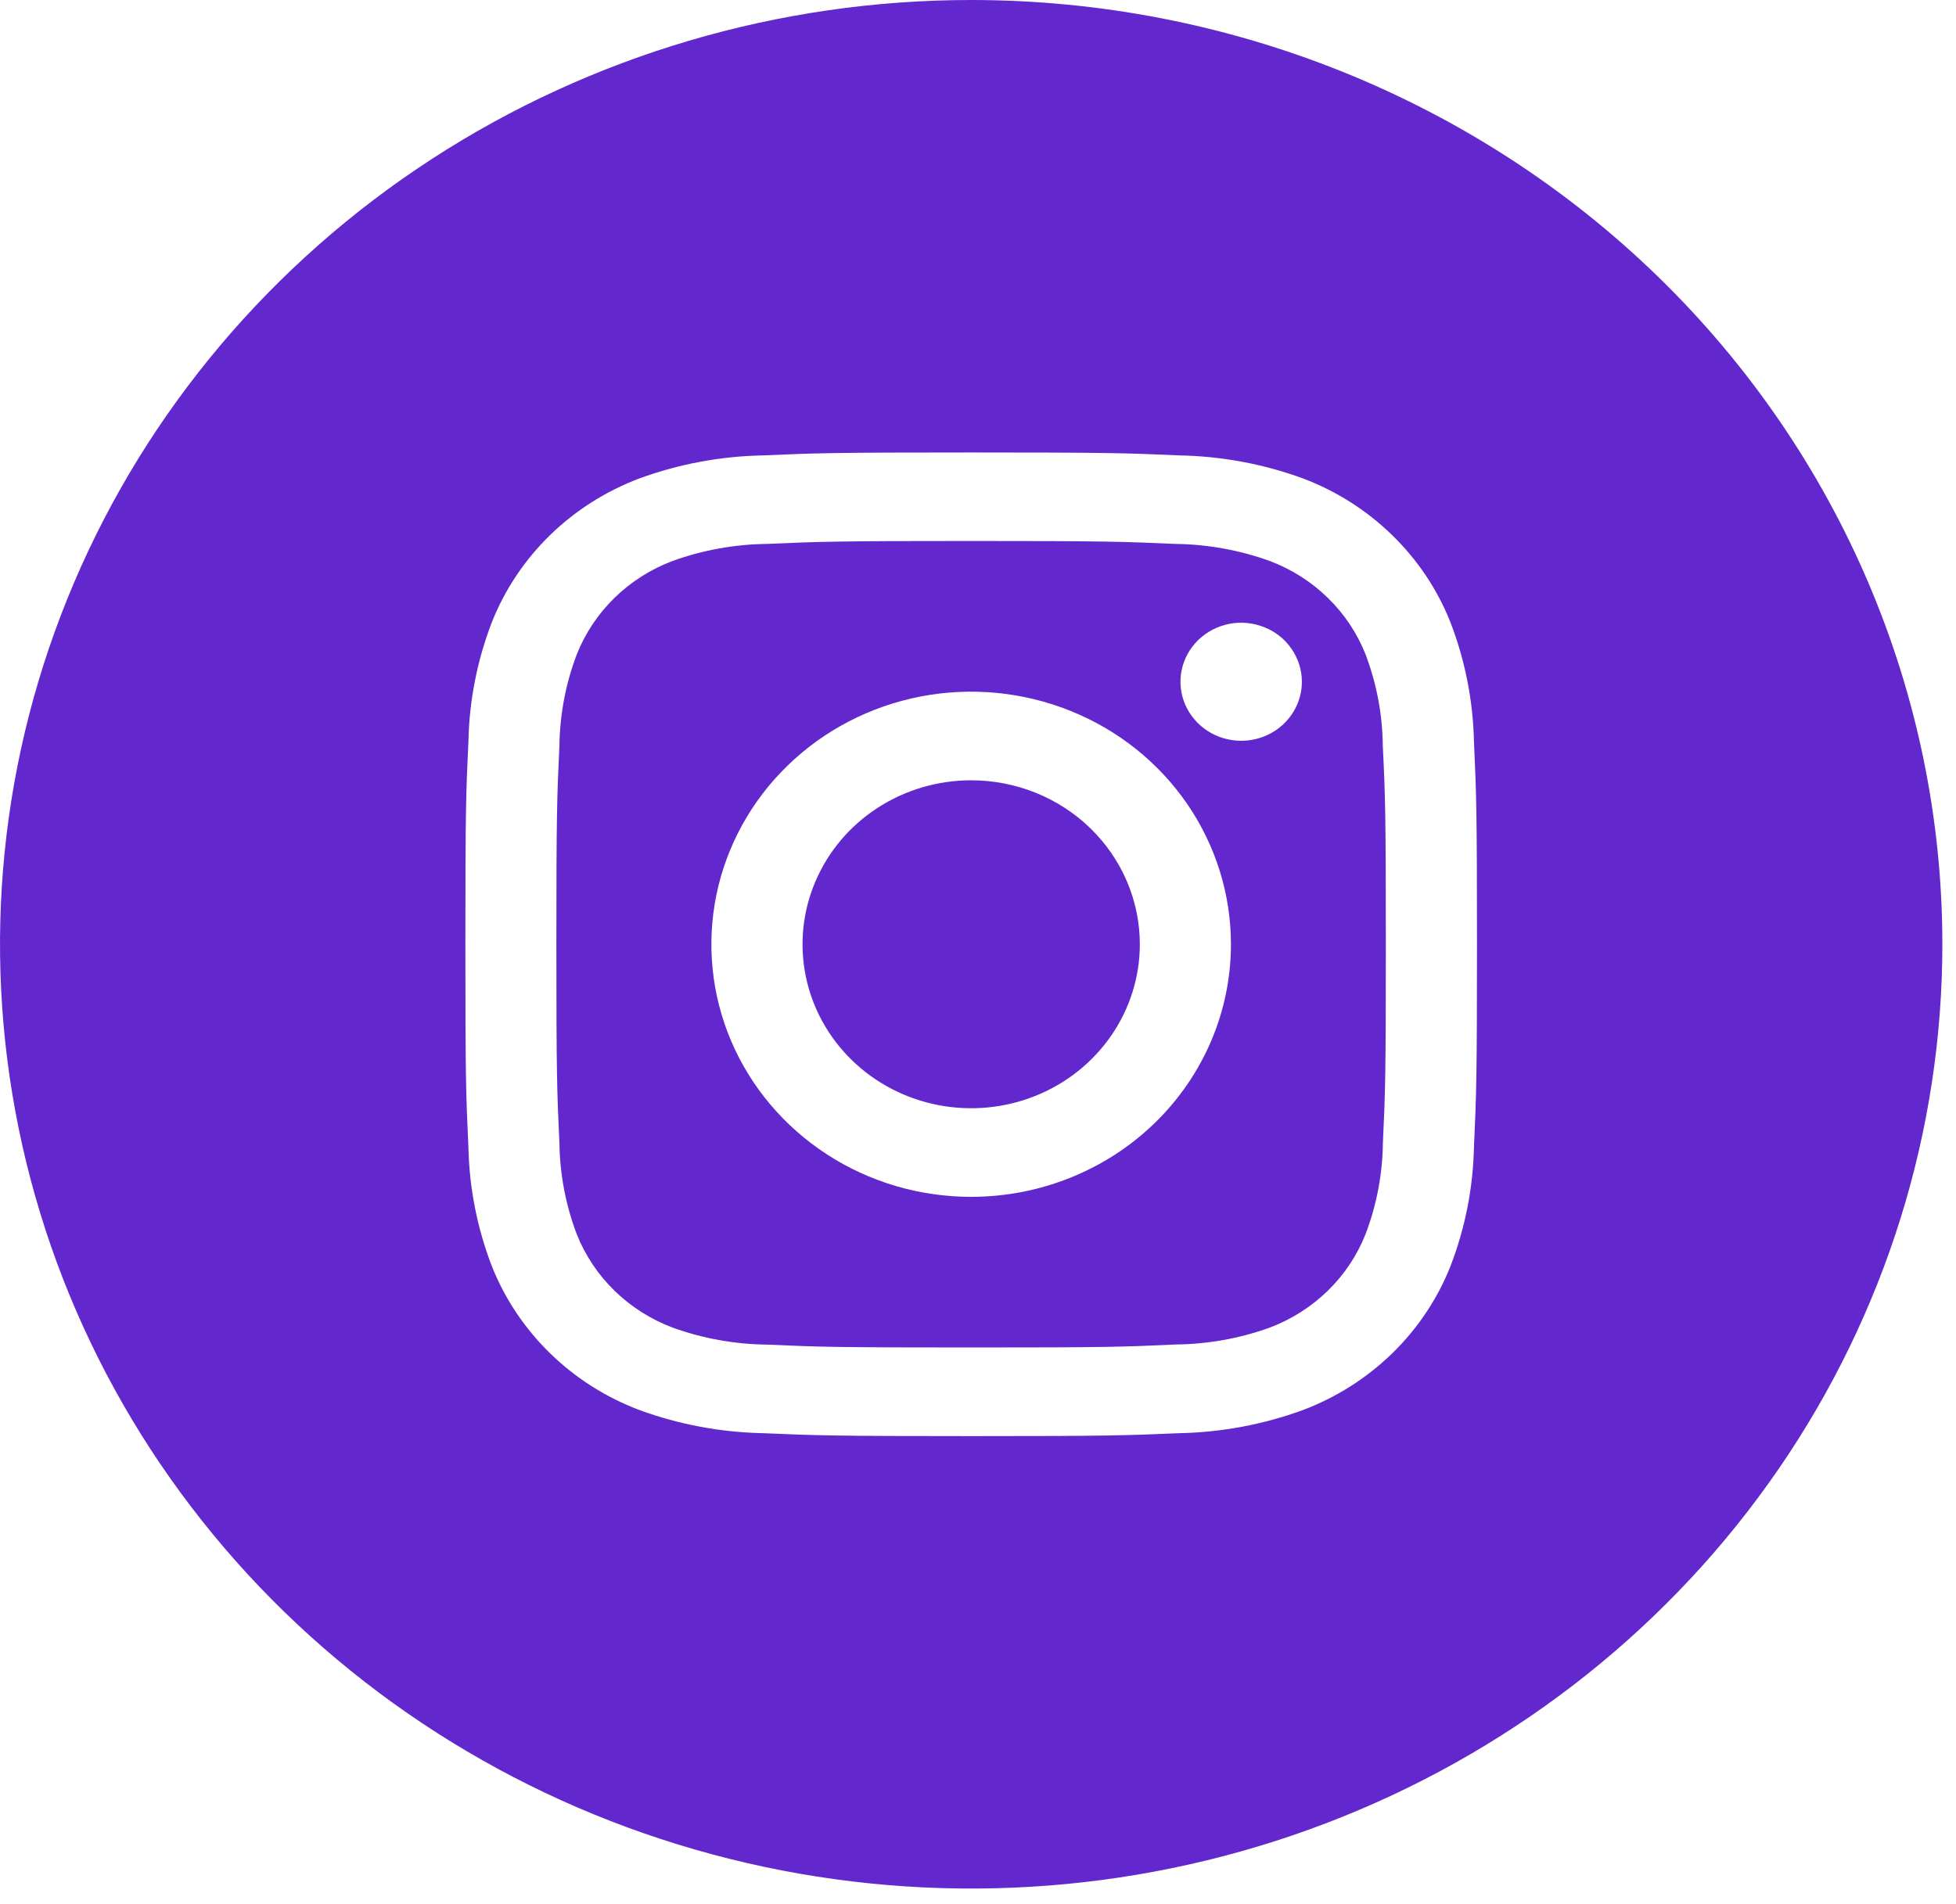 <svg width="38" height="37" viewBox="0 0 38 37" fill="none" xmlns="http://www.w3.org/2000/svg">
<path d="M26.528 12.712C26.364 12.3 26.114 11.925 25.792 11.613C25.471 11.3 25.085 11.057 24.661 10.898C24.077 10.688 23.46 10.577 22.837 10.569C21.802 10.524 21.491 10.512 18.867 10.512C16.244 10.512 15.933 10.524 14.897 10.569C14.274 10.576 13.656 10.688 13.072 10.898C12.648 11.057 12.262 11.301 11.941 11.614C11.62 11.927 11.37 12.301 11.206 12.714C10.99 13.282 10.876 13.882 10.868 14.488C10.821 15.495 10.809 15.797 10.809 18.348C10.809 20.9 10.821 21.202 10.868 22.209C10.876 22.816 10.99 23.416 11.206 23.985C11.37 24.397 11.621 24.771 11.942 25.084C12.264 25.396 12.649 25.64 13.073 25.799C13.658 26.009 14.274 26.12 14.897 26.127C15.933 26.173 16.244 26.183 18.867 26.183C21.491 26.183 21.802 26.173 22.837 26.125C23.461 26.119 24.078 26.009 24.663 25.799C25.087 25.639 25.472 25.395 25.793 25.083C26.115 24.77 26.365 24.395 26.528 23.983C26.745 23.415 26.859 22.815 26.866 22.209C26.913 21.202 26.923 20.9 26.923 18.348C26.923 15.797 26.913 15.495 26.864 14.488C26.858 13.881 26.744 13.281 26.528 12.712ZM18.867 23.256C17.869 23.256 16.893 22.969 16.063 22.429C15.233 21.89 14.586 21.123 14.204 20.227C13.822 19.33 13.723 18.343 13.917 17.391C14.112 16.439 14.593 15.564 15.299 14.878C16.004 14.191 16.904 13.724 17.883 13.534C18.862 13.345 19.877 13.442 20.799 13.814C21.721 14.185 22.509 14.814 23.064 15.621C23.618 16.429 23.914 17.378 23.914 18.348C23.914 19.65 23.383 20.898 22.436 21.819C21.49 22.739 20.206 23.256 18.867 23.256ZM24.113 14.394C23.88 14.394 23.652 14.327 23.458 14.201C23.264 14.075 23.113 13.896 23.023 13.686C22.934 13.476 22.911 13.246 22.956 13.023C23.002 12.801 23.114 12.597 23.279 12.436C23.444 12.276 23.654 12.167 23.883 12.122C24.111 12.078 24.349 12.101 24.564 12.188C24.78 12.274 24.964 12.421 25.093 12.61C25.223 12.799 25.292 13.02 25.292 13.247C25.292 13.551 25.168 13.843 24.947 14.058C24.726 14.273 24.426 14.394 24.113 14.394ZM22.144 18.348C22.144 18.979 21.951 19.595 21.591 20.119C21.231 20.642 20.72 21.051 20.121 21.292C19.522 21.533 18.864 21.596 18.228 21.473C17.593 21.35 17.009 21.047 16.551 20.601C16.093 20.156 15.78 19.588 15.654 18.97C15.528 18.352 15.592 17.711 15.841 17.129C16.088 16.547 16.508 16.049 17.047 15.699C17.586 15.349 18.219 15.162 18.867 15.162C19.736 15.162 20.57 15.498 21.184 16.095C21.798 16.693 22.144 17.503 22.144 18.348ZM18.867 0C15.136 0 11.488 1.076 8.385 3.092C5.282 5.108 2.864 7.974 1.436 11.327C0.008 14.68 -0.365 18.369 0.363 21.928C1.091 25.487 2.887 28.756 5.526 31.323C8.165 33.889 11.527 35.636 15.187 36.344C18.846 37.052 22.64 36.689 26.087 35.3C29.535 33.911 32.482 31.559 34.555 28.542C36.628 25.525 37.735 21.977 37.735 18.348C37.735 13.482 35.747 8.815 32.209 5.374C28.67 1.933 23.871 0 18.867 0ZM28.635 22.288C28.619 23.081 28.464 23.865 28.177 24.608C27.925 25.242 27.539 25.819 27.044 26.3C26.549 26.781 25.956 27.157 25.304 27.402C24.541 27.68 23.735 27.831 22.92 27.848C21.87 27.893 21.536 27.905 18.867 27.905C16.198 27.905 15.864 27.893 14.815 27.848C14 27.831 13.194 27.68 12.431 27.402C11.778 27.157 11.185 26.781 10.691 26.3C10.196 25.819 9.81 25.242 9.557 24.608C9.271 23.866 9.116 23.082 9.1 22.289C9.052 21.269 9.041 20.944 9.041 18.348C9.041 15.753 9.052 15.428 9.1 14.407C9.116 13.615 9.27 12.831 9.556 12.089C9.808 11.454 10.194 10.877 10.689 10.395C11.184 9.914 11.778 9.538 12.431 9.293C13.194 9.015 14 8.865 14.815 8.849C15.864 8.803 16.198 8.792 18.867 8.792C21.536 8.792 21.87 8.803 22.92 8.849C23.735 8.865 24.541 9.015 25.304 9.293C25.957 9.538 26.549 9.914 27.044 10.396C27.539 10.877 27.925 11.454 28.177 12.089C28.463 12.831 28.618 13.615 28.635 14.407C28.682 15.428 28.694 15.753 28.694 18.348C28.694 20.944 28.682 21.269 28.635 22.289V22.288Z" fill="#6327CE"/>
</svg>
